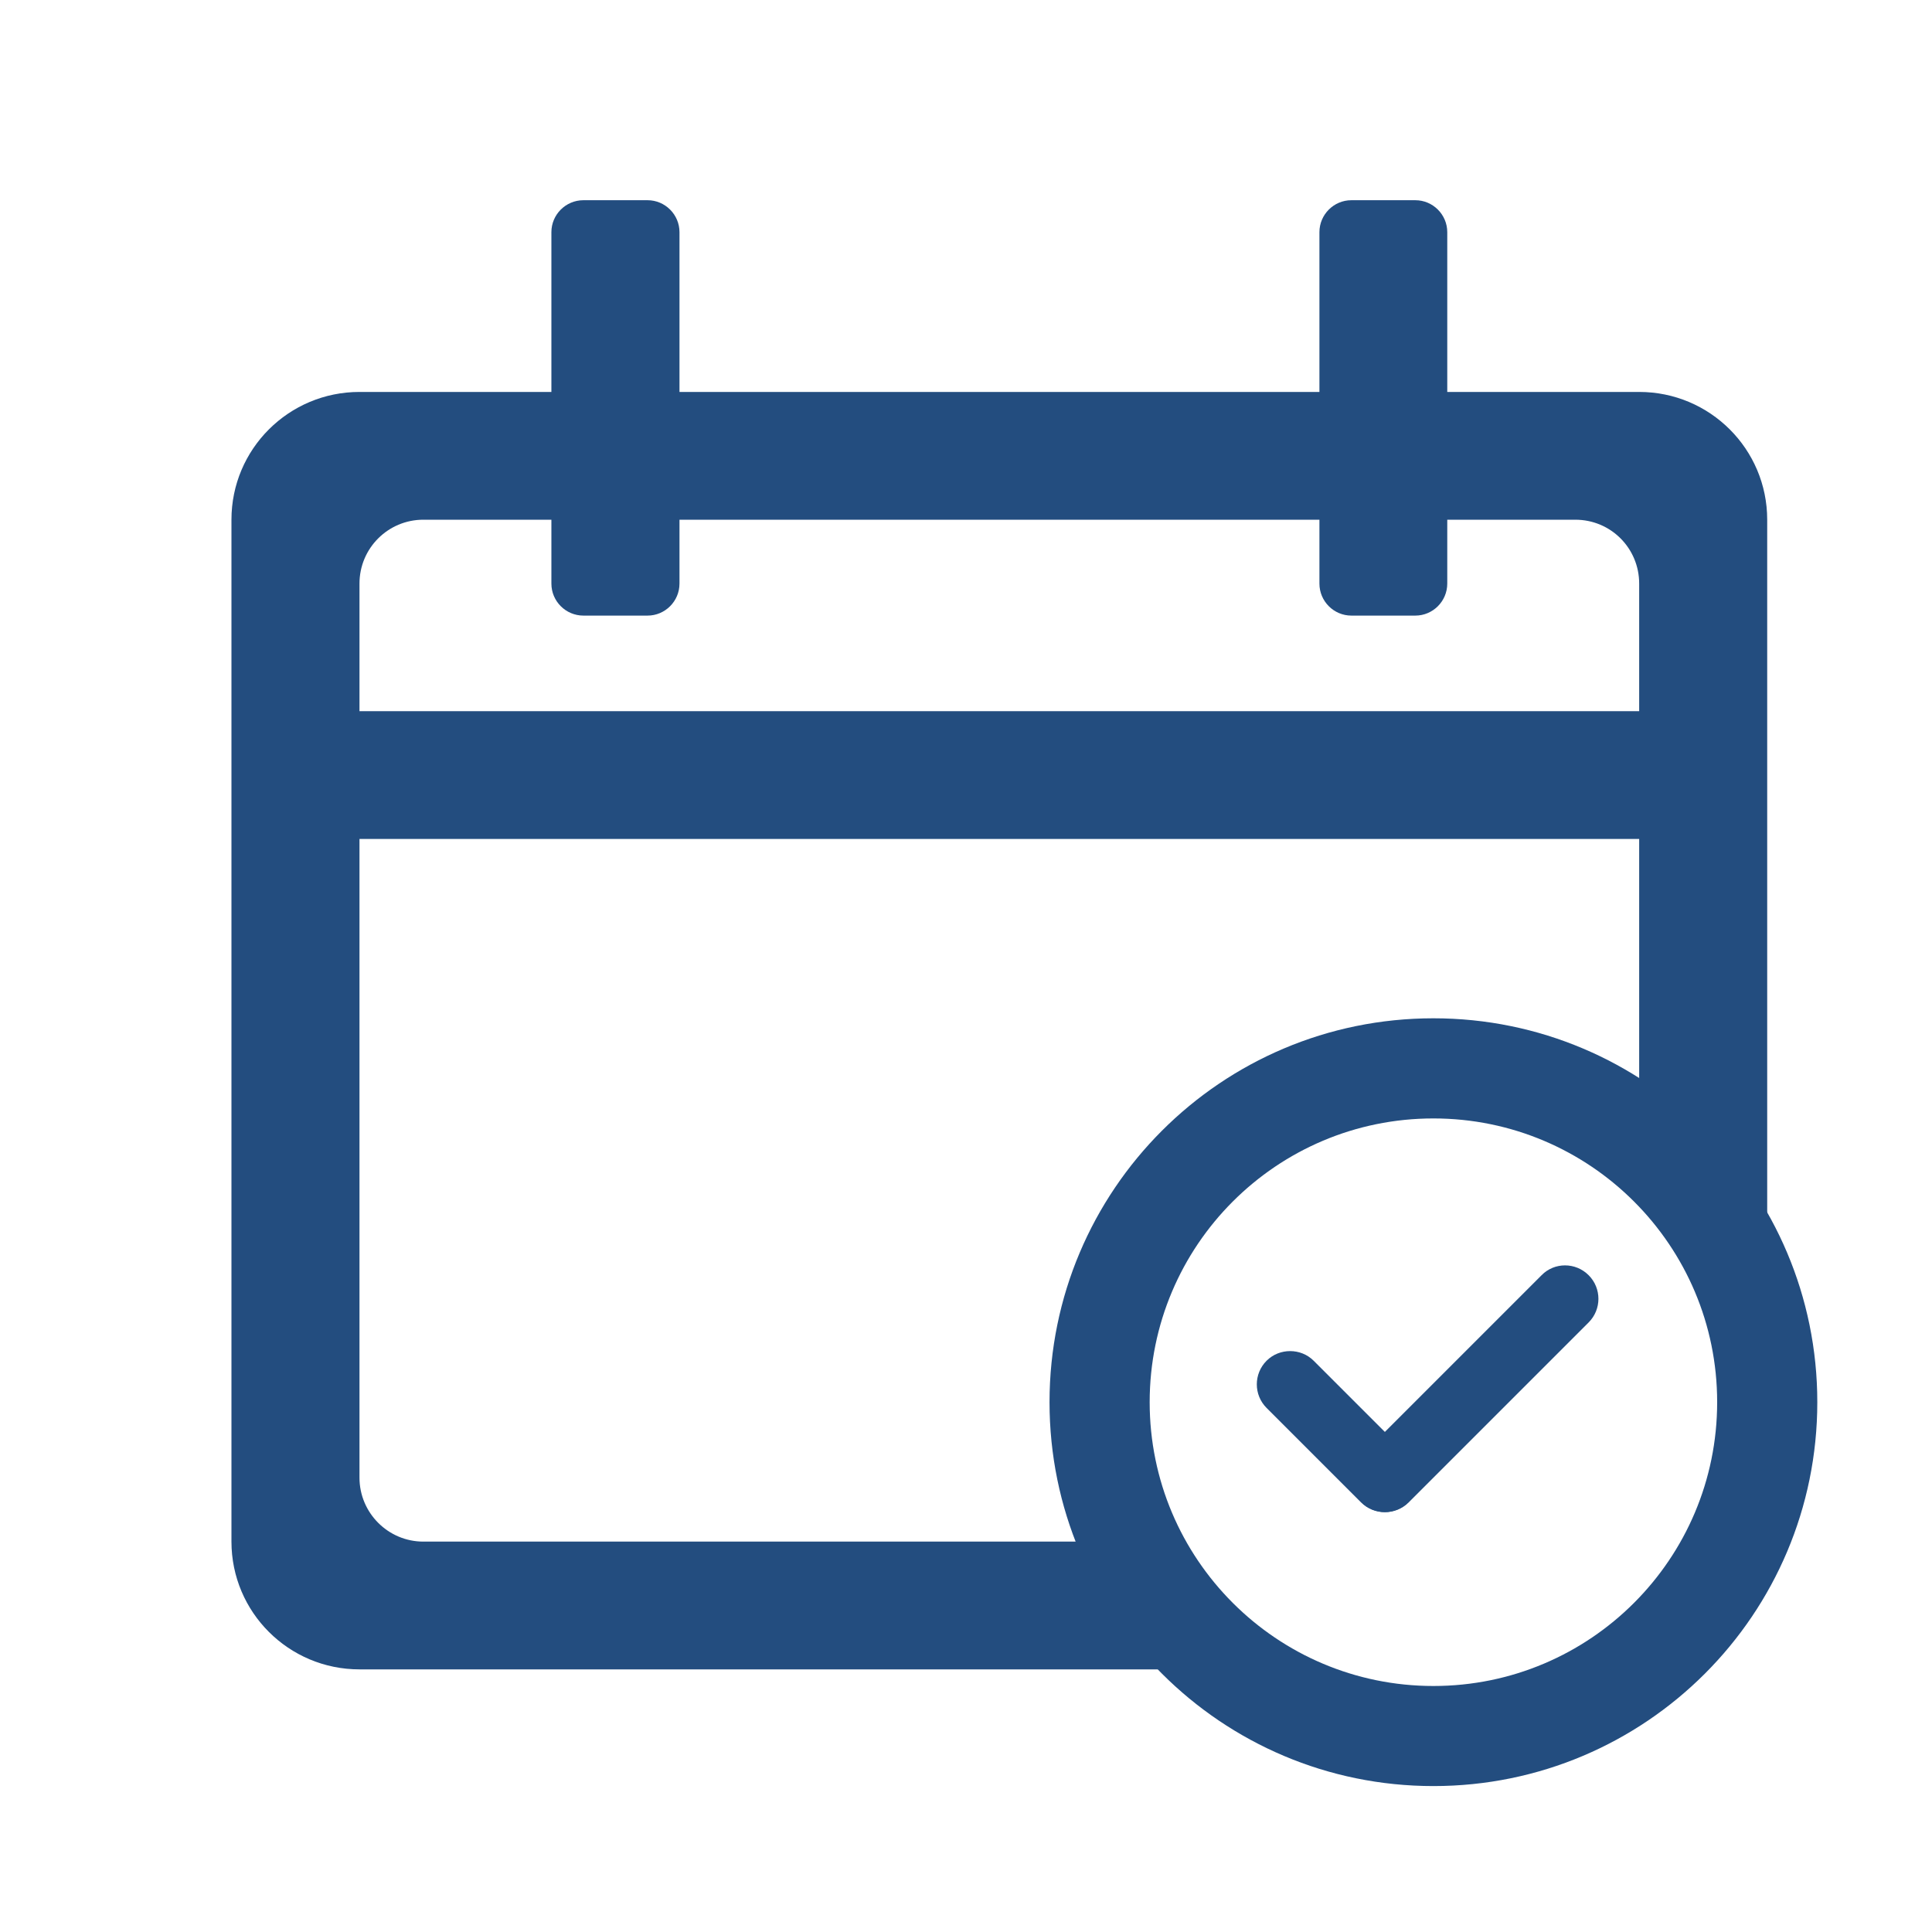 <svg xmlns="http://www.w3.org/2000/svg" xmlns:xlink="http://www.w3.org/1999/xlink" width="40" zoomAndPan="magnify" viewBox="0 0 30 30" height="40" preserveAspectRatio="xMidYMid meet" version="1.0"><path fill="#234d7f" d="M 8.562 3.605 C 8.562 3.332 8.785 3.109 9.059 3.109 L 10.055 3.109 C 10.328 3.109 10.551 3.332 10.551 3.605 L 10.551 6.086 L 20.488 6.086 L 20.488 3.605 C 20.488 3.332 20.711 3.109 20.984 3.109 L 21.977 3.109 C 22.25 3.109 22.473 3.332 22.473 3.605 L 22.473 6.086 L 25.453 6.086 C 26.551 6.086 27.441 6.973 27.441 8.07 L 27.441 21.773 C 27.441 20.117 26.664 18.641 25.453 17.691 L 25.453 13.027 L 5.582 13.027 L 5.582 22.945 C 5.582 23.492 6.027 23.938 6.574 23.938 L 17.547 23.938 C 17.906 24.727 18.461 25.406 19.148 25.922 L 5.582 25.922 C 4.484 25.922 3.594 25.035 3.594 23.938 L 3.594 8.07 C 3.594 6.973 4.484 6.086 5.582 6.086 L 8.562 6.086 Z M 10.551 8.07 L 20.488 8.07 L 20.488 9.062 C 20.488 9.336 20.711 9.559 20.984 9.559 L 21.977 9.559 C 22.25 9.559 22.473 9.336 22.473 9.062 L 22.473 8.07 L 24.461 8.07 C 25.012 8.07 25.453 8.512 25.453 9.062 L 25.453 11.043 L 5.582 11.043 L 5.582 9.062 C 5.582 8.512 6.027 8.07 6.574 8.07 L 8.562 8.07 L 8.562 9.062 C 8.562 9.336 8.785 9.559 9.059 9.559 L 10.055 9.559 C 10.328 9.559 10.551 9.336 10.551 9.062 Z M 10.551 8.07 " fill-opacity="1" fill-rule="evenodd"/><path fill="#234d7f" d="M 25.371 25.922 C 26.629 24.977 27.441 23.469 27.441 21.773 L 27.441 23.938 C 27.441 25.035 26.551 25.922 25.453 25.922 Z M 25.371 25.922 " fill-opacity="1" fill-rule="nonzero"/><path fill="#234d7f" d="M 22.258 17.367 C 19.824 17.367 17.852 19.34 17.852 21.773 C 17.852 24.207 19.824 26.18 22.258 26.18 C 24.691 26.18 26.664 24.207 26.664 21.773 C 26.664 19.34 24.691 17.367 22.258 17.367 Z M 16.297 21.773 C 16.297 18.48 18.965 15.812 22.258 15.812 C 25.551 15.812 28.219 18.48 28.219 21.773 C 28.219 25.066 25.551 27.734 22.258 27.734 C 18.965 27.734 16.297 25.066 16.297 21.773 Z M 16.297 21.773 " fill-opacity="1" fill-rule="evenodd"/><path fill="#234d7f" d="M 19.668 21.129 C 19.867 20.93 20.199 20.93 20.398 21.129 L 21.867 22.598 C 22.066 22.801 22.066 23.129 21.867 23.328 C 21.664 23.531 21.336 23.531 21.133 23.328 L 19.668 21.863 C 19.465 21.66 19.465 21.332 19.668 21.129 Z M 19.668 21.129 " fill-opacity="1" fill-rule="nonzero"/><path fill="#234d7f" d="M 24.668 19.801 C 24.465 19.598 24.137 19.598 23.938 19.801 L 21.141 22.598 C 20.938 22.801 20.938 23.129 21.141 23.328 C 21.344 23.531 21.672 23.531 21.875 23.328 L 24.668 20.535 C 24.871 20.332 24.871 20.004 24.668 19.801 Z M 24.668 19.801 " fill-opacity="1" fill-rule="nonzero"/></svg>
